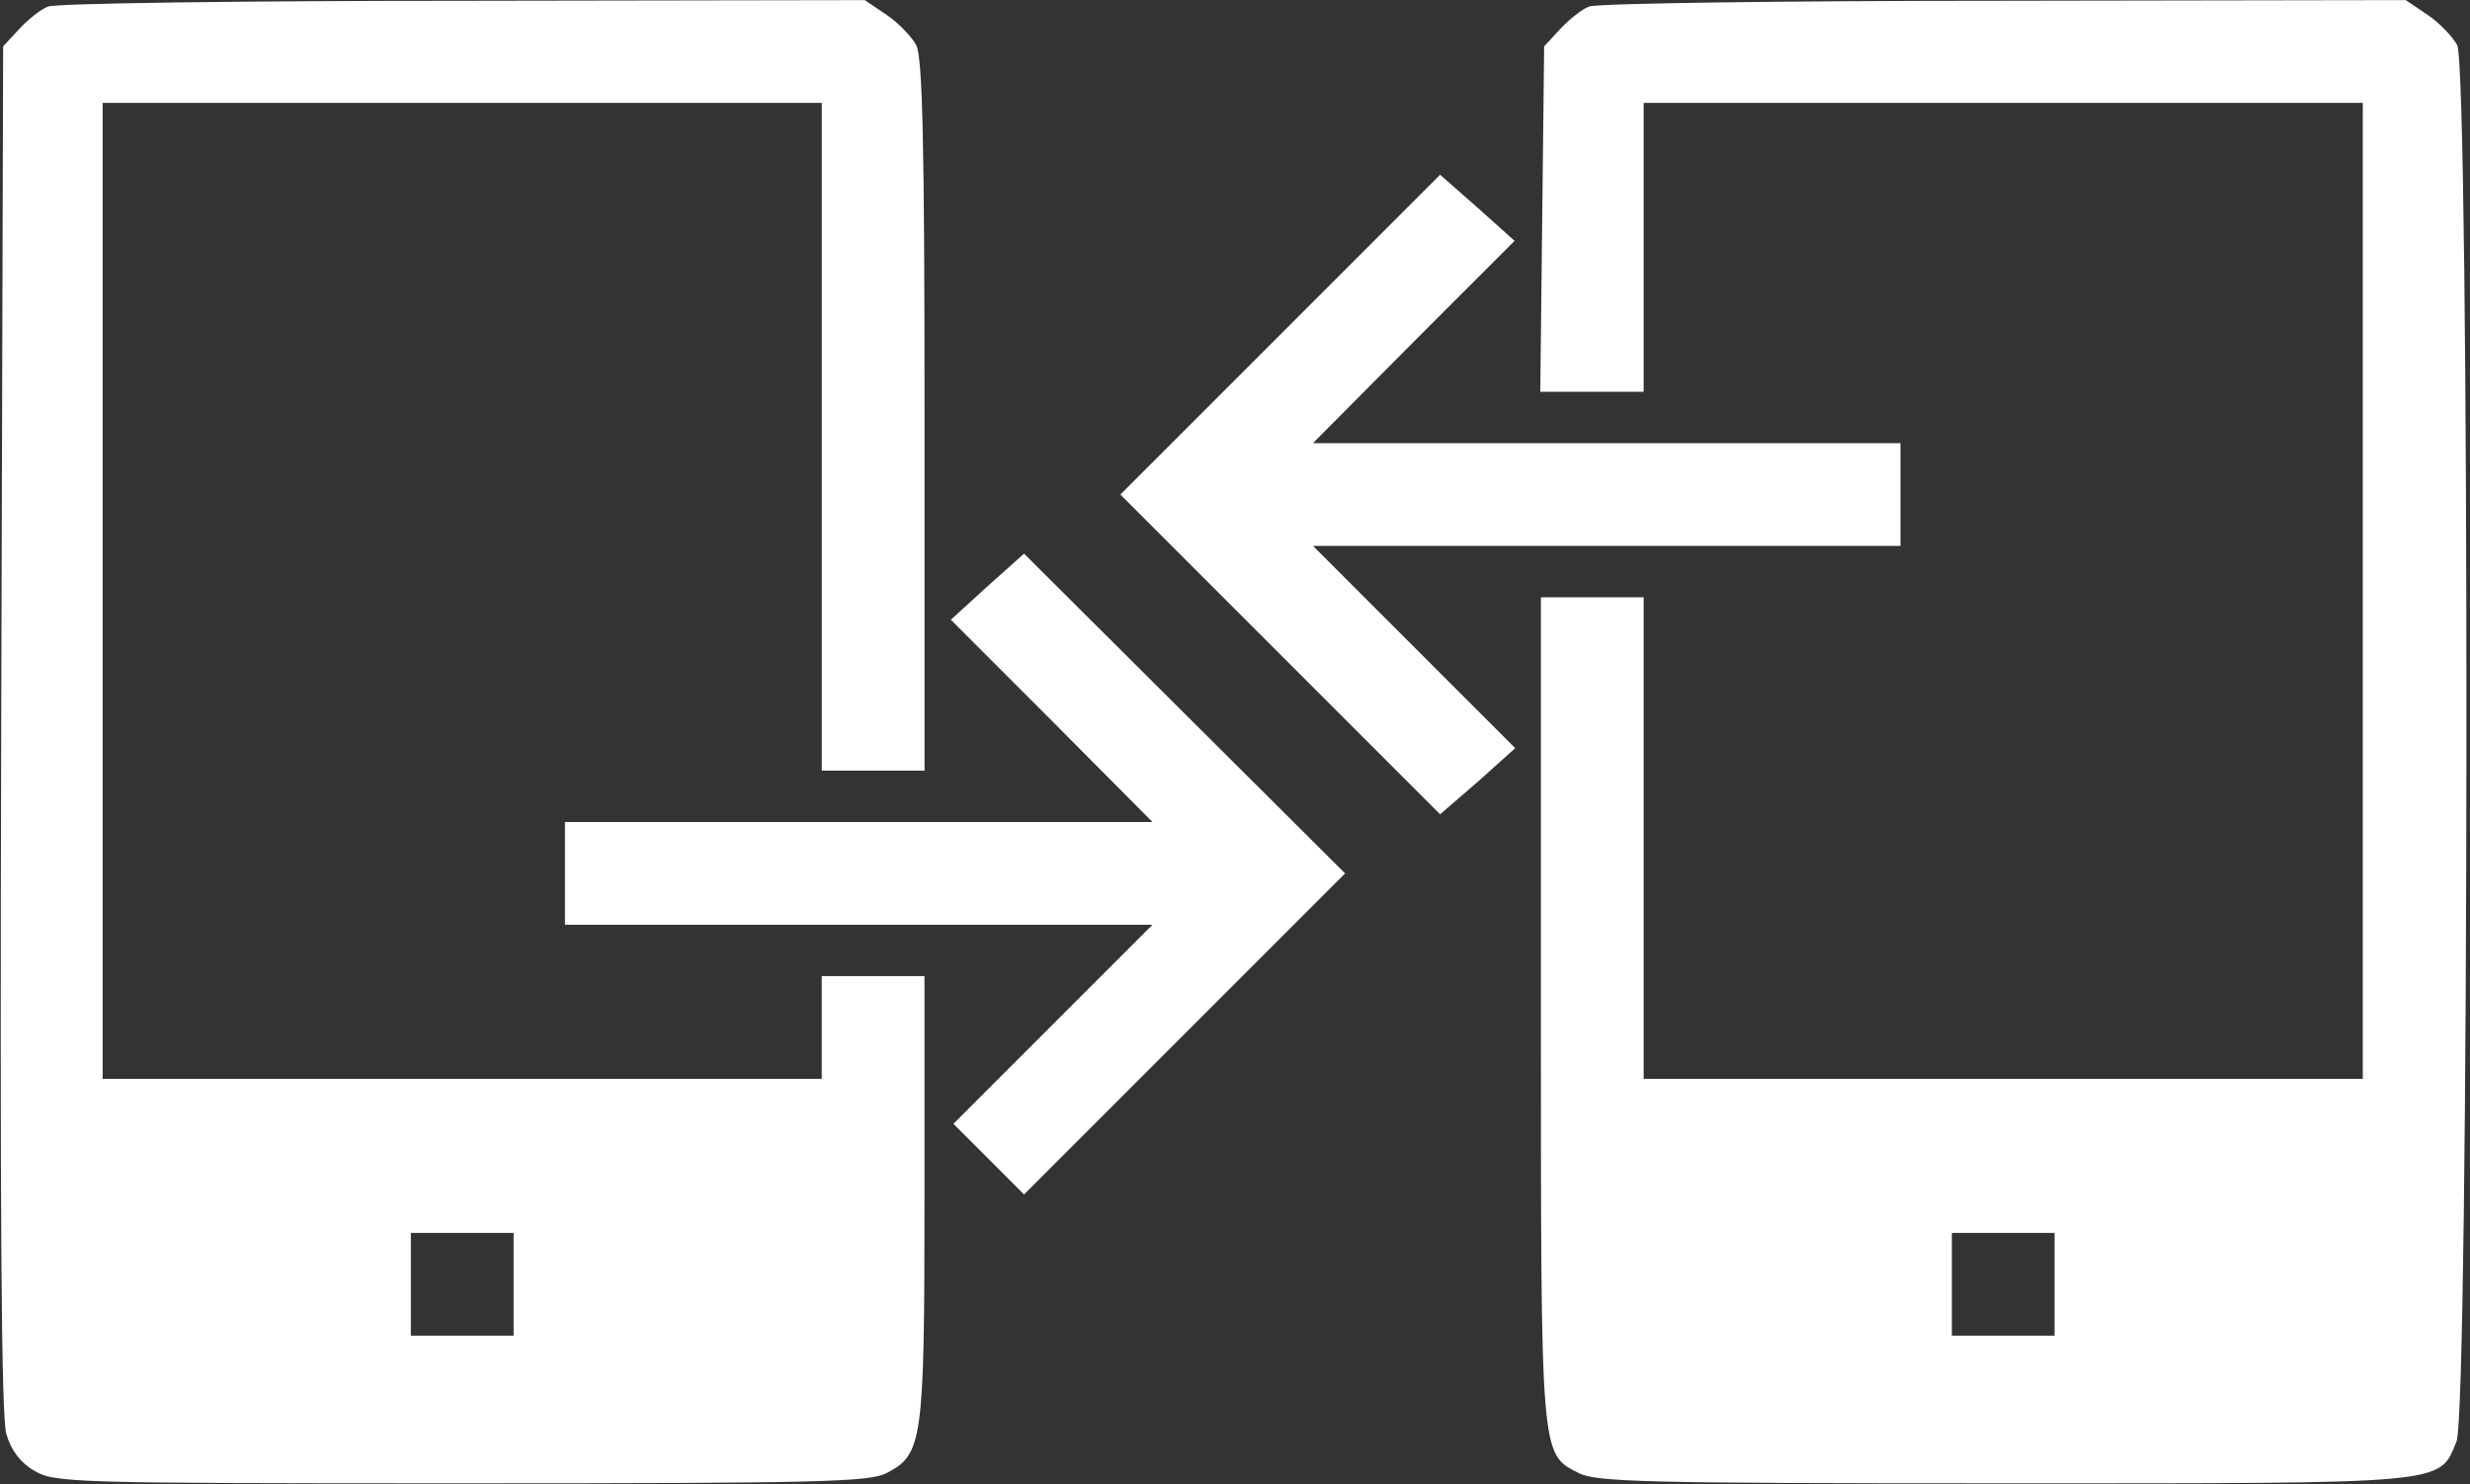 <?xml version="1.0" encoding="UTF-8" standalone="no"?><svg xmlns="http://www.w3.org/2000/svg" xmlns:xlink="http://www.w3.org/1999/xlink" fill="#ffffff" height="590" preserveAspectRatio="xMidYMid meet" version="1" viewBox="9.7 205.2 981.7 590.0" width="981.7" zoomAndPan="magnify"><rect x="9.7" y="205.2" width="981.7" height="590.0" fill="#333333" stroke="none"/><g><g id="change1_1"><path d="M288.1,3032c-28.1-10.2-79.1-51-114.8-89.3l-63.8-68.9l-7.7-2707.6c-5.1-1919.1,0-2738.2,20.4-2807.1c17.9-63.8,56.1-114.8,109.7-145.5c79.1-48.5,140.4-51,1697-51c1416.3,0,1625.6,5.1,1691.9,40.8c142.9,74,150.6,122.5,150.6,1094.8v880.4h-204.2h-204.2v-204.2v-204.2H1934.1H505V709.7v1939.5h1429.1h1429.1v-1327V-4.8h204.2h204.2v1411.2c0,1074.4-7.7,1424-33.2,1472.5c-17.9,33.2-71.5,89.3-117.4,119.9l-86.8,58.7l-1597.5-2.6C1058.8,3054.9,316.2,3044.7,288.1,3032z M2138.3-2046.4v-204.2h-204.2H1730v204.2v204.2h204.2h204.2V-2046.4z" transform="matrix(.1 0 0 -.1 0 511)"/><path d="M6412.8,3032c-28.1-10.2-79.1-51-114.8-89.3l-63.8-68.9l-7.7-686.5l-7.7-686.5h206.7h204.2V2075v574.2h1429.1h1429.1V709.7v-1939.5H8058.8H6629.7v957v957h-204.2h-204.2V-949c0-1791.5-2.6-1771.1,150.6-1847.6c66.3-35.7,275.6-40.8,1686.8-40.8c1786.3,0,1730.2-5.1,1801.6,165.9c51,122.5,53.6,5450.9,2.6,5550.5c-17.9,33.2-71.4,89.3-117.4,119.9l-86.8,58.7l-1597.5-2.6C7183.5,3054.9,6440.8,3044.7,6412.8,3032z M8262.9-2046.4v-204.2h-204.1h-204.2v204.2v204.2h204.2h204.1V-2046.4z" transform="matrix(.1 0 0 -.1 0 511)"/><path d="M5185.3,1727.9l-635.4-635.4l635.4-635.4l635.4-635.4l150.6,130.1l148,132.7l-400.7,400.7l-403.2,403.2h1168.8h1166.2v204.2v204.2H6484.2H5315.4l400.7,403.2l400.6,400.7l-148,132.7l-148,130.1L5185.3,1727.9z" transform="matrix(.1 0 0 -.1 0 511)"/><path d="M4021.6,727.6l-145.5-132.7l400.6-400.7L4677.5-209H3508.7H2342.4v-204.2v-204.2h1166.2h1168.8l-395.5-395.5l-395.6-395.6l140.4-140.4l140.4-140.4l638,638l638,638l-638,635.4l-638,635.4L4021.6,727.6z" transform="matrix(.1 0 0 -.1 0 511)"/></g></g></svg>